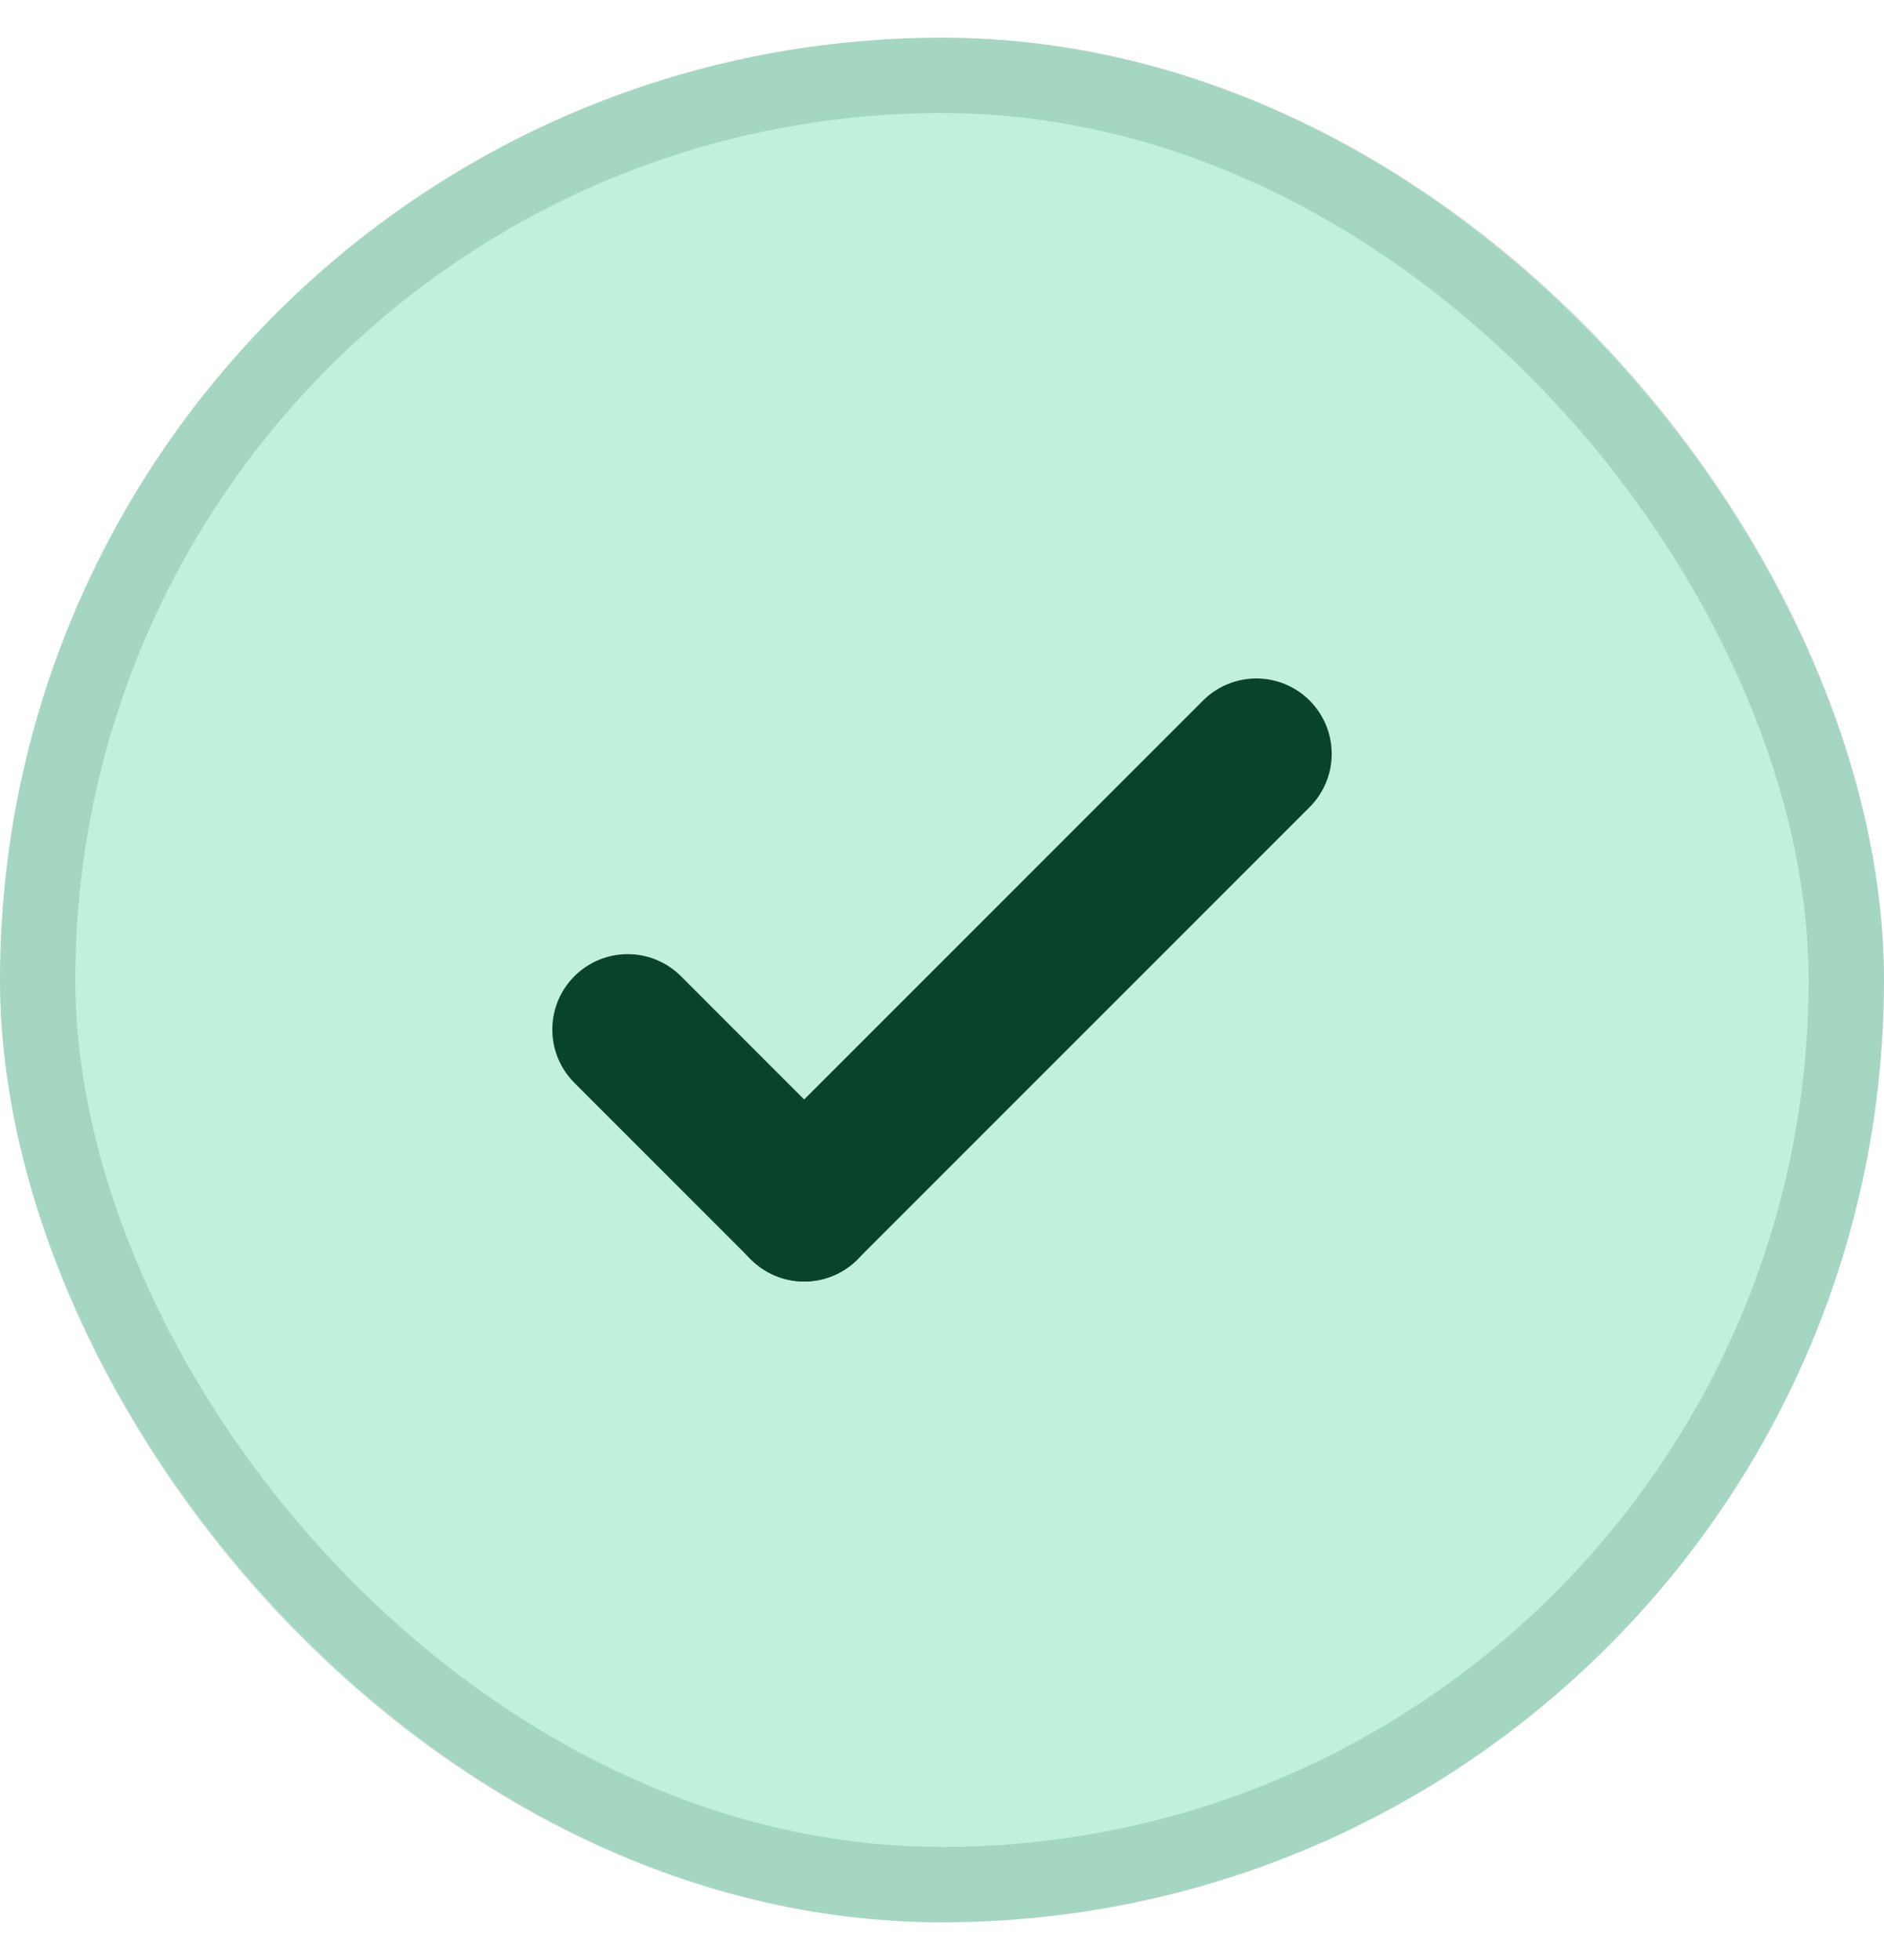 <svg width="25" height="26" viewBox="0 0 25 26" fill="none" xmlns="http://www.w3.org/2000/svg">
<rect y="0.5" width="25" height="25" rx="12.5" fill="#C1F0DD"/>
<rect x="0.5" y="1" width="24" height="24" rx="12" stroke="#09432B" stroke-opacity="0.15"/>
<path d="M8.329 13.657L10.672 16" stroke="#09432B" stroke-width="2" stroke-linecap="round"/>
<path d="M16.671 10L10.671 15.999" stroke="#09432B" stroke-width="2" stroke-linecap="round"/>
</svg>
